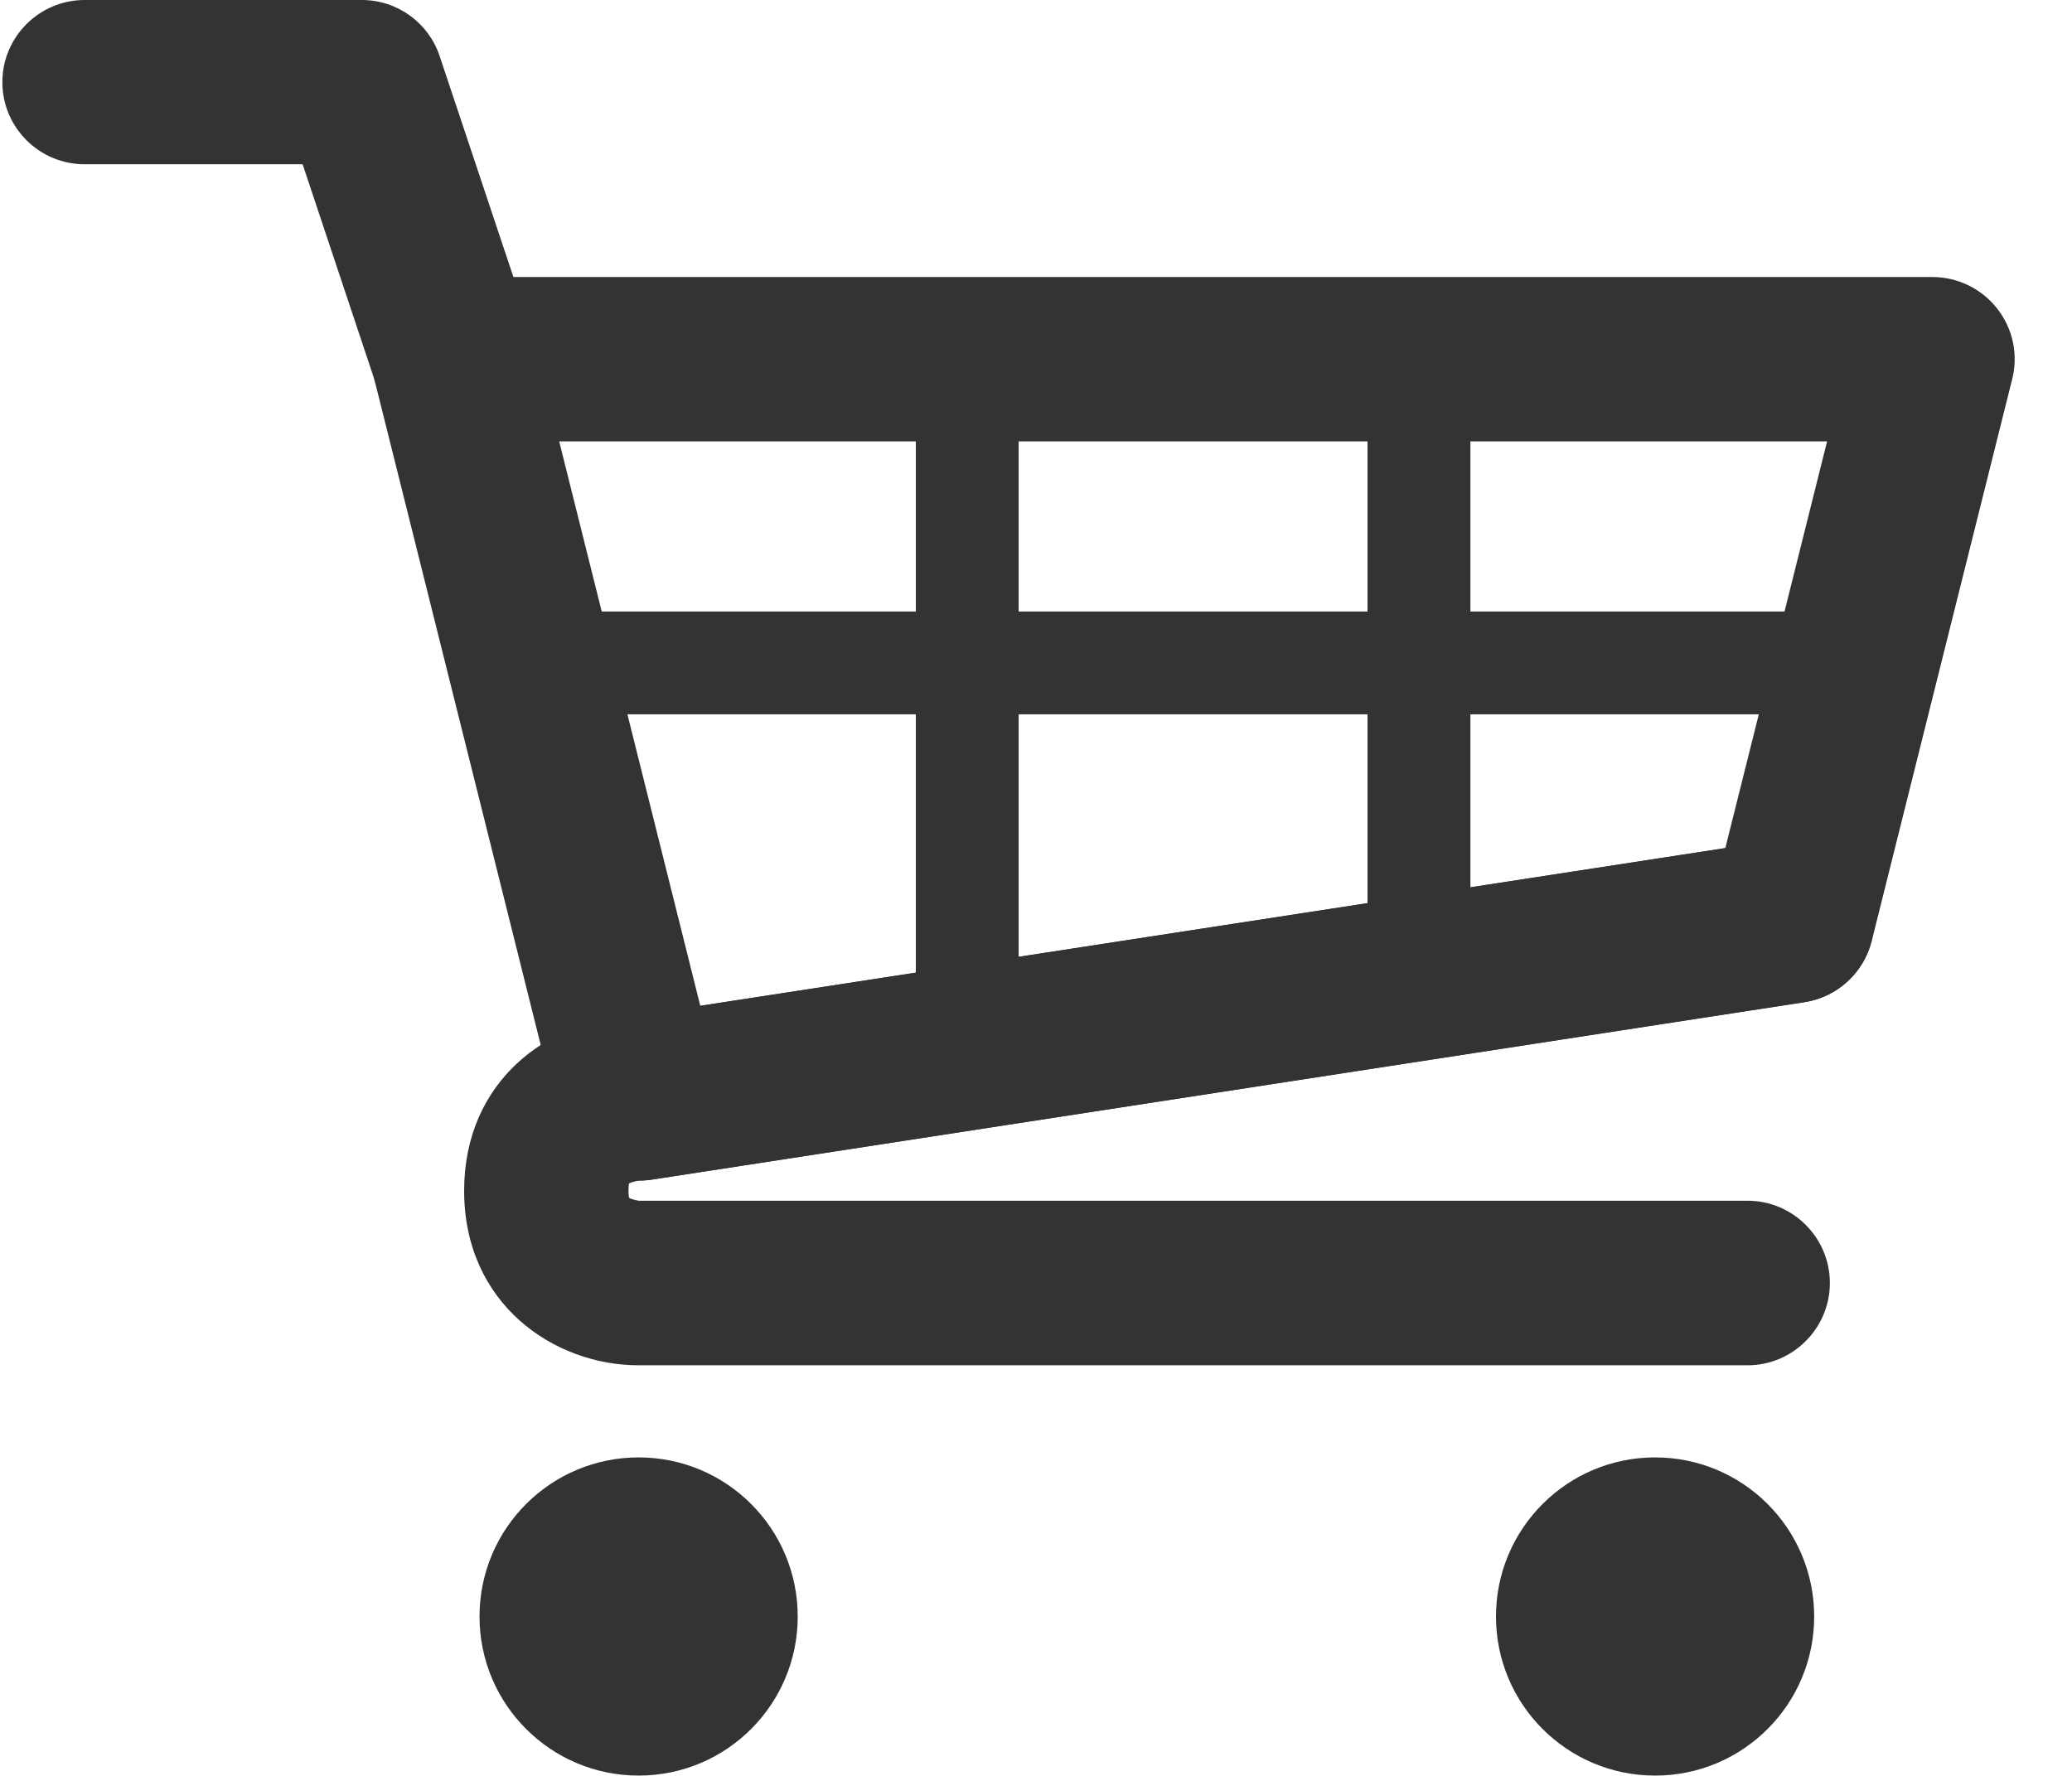 <svg width="35" height="30" viewBox="0 0 35 30" version="1.1" xmlns="http://www.w3.org/2000/svg" xmlns:xlink="http://www.w3.org/1999/xlink" xmlns:figma="http://www.figma.com/figma/ns">
<title>icon_cart_02</title>
<desc>Created using Figma</desc>
<g id="Canvas" transform="translate(-2038 1328)" figma:type="canvas">
<g id="icon_cart_02" style="mix-blend-mode:normal;" figma:type="frame">
<g id="Group" style="mix-blend-mode:normal;" figma:type="frame">
<g id="Vector" style="mix-blend-mode:normal;" figma:type="vector">
<use xlink:href="#path0_fill" transform="translate(2045.84 -1313.83)" fill="#333333" style="mix-blend-mode:normal;"/>
</g>
</g>
<g id="Group" style="mix-blend-mode:normal;" figma:type="frame">
<g id="Vector" style="mix-blend-mode:normal;" figma:type="vector">
<use xlink:href="#path1_fill" transform="translate(2044.28 -1323.32)" fill="#333333" style="mix-blend-mode:normal;"/>
</g>
</g>
<g id="Group" style="mix-blend-mode:normal;" figma:type="frame">
<g id="Vector" style="mix-blend-mode:normal;" figma:type="vector">
<use xlink:href="#path2_fill" transform="translate(2046.1 -1303.38)" fill="#333333" style="mix-blend-mode:normal;"/>
</g>
</g>
<g id="Group" style="mix-blend-mode:normal;" figma:type="frame">
<g id="Vector" style="mix-blend-mode:normal;" figma:type="vector">
<use xlink:href="#path3_fill" transform="translate(2063.27 -1303.38)" fill="#333333" style="mix-blend-mode:normal;"/>
</g>
</g>
<g id="Group" style="mix-blend-mode:normal;" figma:type="frame">
<g id="Vector" style="mix-blend-mode:normal;" figma:type="vector">
<use xlink:href="#path4_fill" transform="translate(2038.04 -1328)" fill="#333333" style="mix-blend-mode:normal;"/>
</g>
</g>
<g id="Group" style="mix-blend-mode:normal;" figma:type="frame">
<g id="Vector" style="mix-blend-mode:normal;" figma:type="vector">
<use xlink:href="#path5_fill" transform="translate(2046.29 -1317.67)" fill="#333333" style="mix-blend-mode:normal;"/>
</g>
</g>
<g id="Group" style="mix-blend-mode:normal;" figma:type="frame">
<g id="Vector" style="mix-blend-mode:normal;" figma:type="vector">
<use xlink:href="#path6_fill" transform="translate(2053.47 -1322.8)" fill="#333333" style="mix-blend-mode:normal;"/>
</g>
</g>
<g id="Group" style="mix-blend-mode:normal;" figma:type="frame">
<g id="Vector" style="mix-blend-mode:normal;" figma:type="vector">
<use xlink:href="#path7_fill" transform="translate(2061.1 -1322.8)" fill="#333333" style="mix-blend-mode:normal;"/>
</g>
</g>
</g>
</g>
<defs>
<path id="path0_fill" d="M 21.68 8.894L 2.947 8.894C 1.519 8.894 1.10758e-07 7.859 1.10758e-07 5.945C 1.10758e-07 4.085 1.434 3.056 2.827 3L 22.219 0.016C 22.977 -0.1 23.687 0.419 23.799 1.176C 23.915 1.933 23.398 2.642 22.64 2.76L 3.161 5.758C 3.072 5.769 3.047 5.776 2.967 5.772C 2.907 5.78 2.829 5.801 2.786 5.821C 2.782 5.84 2.776 5.881 2.776 5.945C 2.776 6.008 2.782 6.048 2.786 6.065C 2.84 6.097 2.949 6.114 2.949 6.114L 21.68 6.114C 22.446 6.114 23.07 6.738 23.07 7.504C 23.07 8.269 22.444 8.894 21.68 8.894Z"/>
<path id="path1_fill" d="M 4.509 15.263C 3.881 15.263 3.322 14.838 3.164 14.214L 0.043 1.726C -0.064 1.31 0.031 0.873 0.296 0.535C 0.559 0.198 0.961 2.35361e-07 1.392 2.35361e-07L 26.365 2.35361e-07C 26.79 2.35361e-07 27.194 0.198 27.457 0.534C 27.721 0.871 27.815 1.31 27.71 1.724L 25.338 11.213C 25.204 11.755 24.753 12.164 24.204 12.249L 4.723 15.249C 4.651 15.256 4.578 15.263 4.509 15.263ZM 3.166 2.776L 5.549 12.311L 22.864 9.647L 24.583 2.776L 3.166 2.776Z"/>
<path id="path2_fill" d="M 2.688 5.375C 4.172 5.375 5.375 4.172 5.375 2.688C 5.375 1.203 4.172 0 2.688 0C 1.203 0 0 1.203 0 2.688C 0 4.172 1.203 5.375 2.688 5.375Z"/>
<path id="path3_fill" d="M 2.688 5.375C 4.172 5.375 5.375 4.172 5.375 2.688C 5.375 1.203 4.172 0 2.688 0C 1.203 0 0 1.203 0 2.688C 0 4.172 1.203 5.375 2.688 5.375Z"/>
<path id="path4_fill" d="M 7.632 7.458C 7.054 7.458 6.511 7.09 6.317 6.509L 5.072 2.775L 1.39 2.775C 0.624 2.775 2.76896e-08 2.154 2.76896e-08 1.388C 2.76896e-08 0.622 0.624 -5.88403e-08 1.39 -5.88403e-08L 6.072 -5.88403e-08C 6.671 -5.88403e-08 7.199 0.383 7.387 0.949L 8.95 5.631C 9.191 6.359 8.797 7.143 8.072 7.386C 7.926 7.435 7.778 7.458 7.632 7.458Z"/>
<path id="path5_fill" d="M 23.07 1.737L 0.869 1.737C 0.39 1.737 -3.59964e-07 1.348 -3.59964e-07 0.869C -3.59964e-07 0.39 0.39 3.46119e-07 0.869 3.46119e-07L 23.07 3.46119e-07C 23.549 3.46119e-07 23.939 0.39 23.939 0.869C 23.939 1.348 23.549 1.737 23.07 1.737Z"/>
<path id="path6_fill" d="M 0.867 13.757C 0.388 13.757 -2.76896e-08 13.37 -2.76896e-08 12.891L -2.76896e-08 0.869C -2.76896e-08 0.388 0.388 -3.04585e-07 0.867 -3.04585e-07C 1.346 -3.04585e-07 1.737 0.388 1.737 0.869L 1.737 12.891C 1.735 13.37 1.346 13.757 0.867 13.757Z"/>
<path id="path7_fill" d="M 0.869 11.579C 0.39 11.579 8.30687e-07 11.189 8.30687e-07 10.71L 8.30687e-07 0.869C 8.30687e-07 0.388 0.39 -3.04585e-07 0.869 -3.04585e-07C 1.348 -3.04585e-07 1.738 0.388 1.738 0.869L 1.738 10.712C 1.738 11.191 1.348 11.579 0.869 11.579Z"/>
</defs>
</svg>

